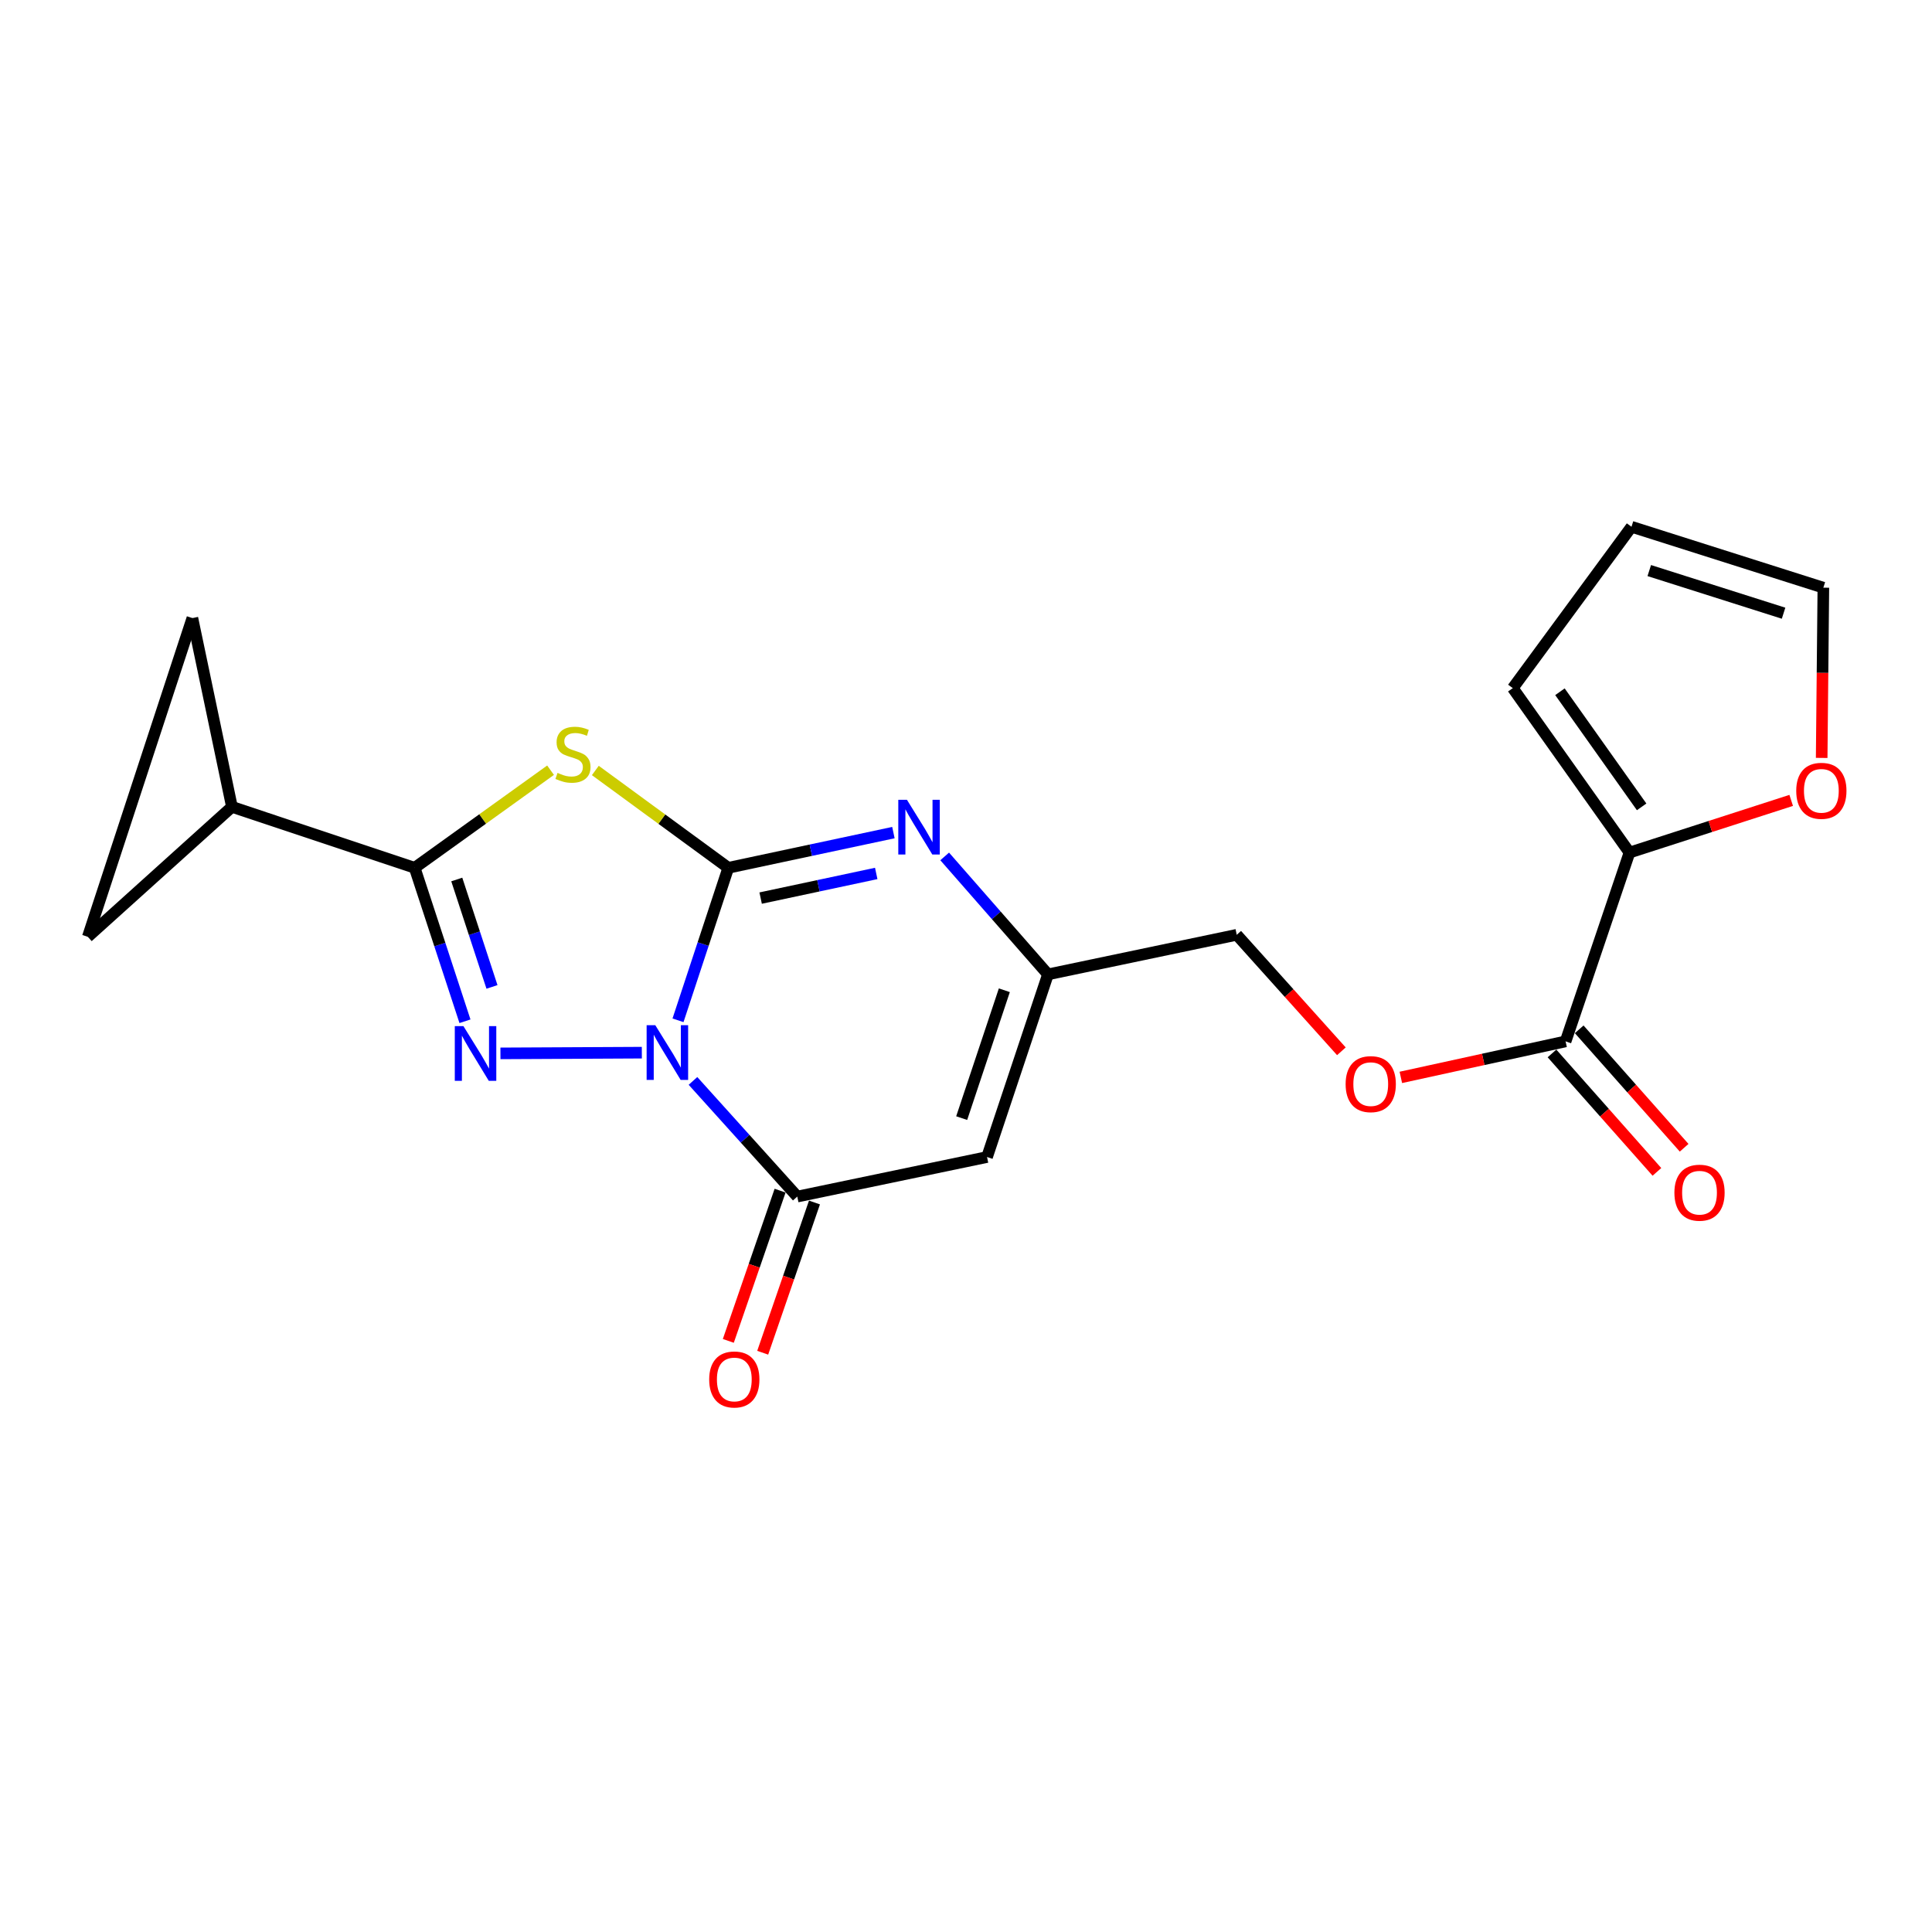 <?xml version='1.0' encoding='iso-8859-1'?>
<svg version='1.1' baseProfile='full'
              xmlns='http://www.w3.org/2000/svg'
                      xmlns:rdkit='http://www.rdkit.org/xml'
                      xmlns:xlink='http://www.w3.org/1999/xlink'
                  xml:space='preserve'
width='1000px' height='1000px' viewBox='0 0 1000 1000'>
<!-- END OF HEADER -->
<rect style='opacity:1.0;fill:#FFFFFF;stroke:none' width='1000' height='1000' x='0' y='0'> </rect>
<path class='bond-0' d='M 350.934,528.114 L 363.948,488.645' style='fill:none;fill-rule:evenodd;stroke:#0000FF;stroke-width:6px;stroke-linecap:butt;stroke-linejoin:miter;stroke-opacity:1' />
<path class='bond-0' d='M 363.948,488.645 L 376.962,449.175' style='fill:none;fill-rule:evenodd;stroke:#000000;stroke-width:6px;stroke-linecap:butt;stroke-linejoin:miter;stroke-opacity:1' />
<path class='bond-1' d='M 332.212,544.858 L 259.03,545.228' style='fill:none;fill-rule:evenodd;stroke:#0000FF;stroke-width:6px;stroke-linecap:butt;stroke-linejoin:miter;stroke-opacity:1' />
<path class='bond-4' d='M 358.685,559.483 L 385.678,589.415' style='fill:none;fill-rule:evenodd;stroke:#0000FF;stroke-width:6px;stroke-linecap:butt;stroke-linejoin:miter;stroke-opacity:1' />
<path class='bond-4' d='M 385.678,589.415 L 412.671,619.347' style='fill:none;fill-rule:evenodd;stroke:#000000;stroke-width:6px;stroke-linecap:butt;stroke-linejoin:miter;stroke-opacity:1' />
<path class='bond-2' d='M 376.962,449.175 L 342.552,423.986' style='fill:none;fill-rule:evenodd;stroke:#000000;stroke-width:6px;stroke-linecap:butt;stroke-linejoin:miter;stroke-opacity:1' />
<path class='bond-2' d='M 342.552,423.986 L 308.142,398.796' style='fill:none;fill-rule:evenodd;stroke:#CCCC00;stroke-width:6px;stroke-linecap:butt;stroke-linejoin:miter;stroke-opacity:1' />
<path class='bond-5' d='M 376.962,449.175 L 419.696,440.065' style='fill:none;fill-rule:evenodd;stroke:#000000;stroke-width:6px;stroke-linecap:butt;stroke-linejoin:miter;stroke-opacity:1' />
<path class='bond-5' d='M 419.696,440.065 L 462.43,430.954' style='fill:none;fill-rule:evenodd;stroke:#0000FF;stroke-width:6px;stroke-linecap:butt;stroke-linejoin:miter;stroke-opacity:1' />
<path class='bond-5' d='M 393.706,464.85 L 423.62,458.473' style='fill:none;fill-rule:evenodd;stroke:#000000;stroke-width:6px;stroke-linecap:butt;stroke-linejoin:miter;stroke-opacity:1' />
<path class='bond-5' d='M 423.62,458.473 L 453.534,452.095' style='fill:none;fill-rule:evenodd;stroke:#0000FF;stroke-width:6px;stroke-linecap:butt;stroke-linejoin:miter;stroke-opacity:1' />
<path class='bond-3' d='M 240.668,528.604 L 227.65,488.89' style='fill:none;fill-rule:evenodd;stroke:#0000FF;stroke-width:6px;stroke-linecap:butt;stroke-linejoin:miter;stroke-opacity:1' />
<path class='bond-3' d='M 227.65,488.89 L 214.633,449.175' style='fill:none;fill-rule:evenodd;stroke:#000000;stroke-width:6px;stroke-linecap:butt;stroke-linejoin:miter;stroke-opacity:1' />
<path class='bond-3' d='M 254.649,510.827 L 245.536,483.027' style='fill:none;fill-rule:evenodd;stroke:#0000FF;stroke-width:6px;stroke-linecap:butt;stroke-linejoin:miter;stroke-opacity:1' />
<path class='bond-3' d='M 245.536,483.027 L 236.424,455.227' style='fill:none;fill-rule:evenodd;stroke:#000000;stroke-width:6px;stroke-linecap:butt;stroke-linejoin:miter;stroke-opacity:1' />
<path class='bond-21' d='M 284.969,398.658 L 249.801,423.917' style='fill:none;fill-rule:evenodd;stroke:#CCCC00;stroke-width:6px;stroke-linecap:butt;stroke-linejoin:miter;stroke-opacity:1' />
<path class='bond-21' d='M 249.801,423.917 L 214.633,449.175' style='fill:none;fill-rule:evenodd;stroke:#000000;stroke-width:6px;stroke-linecap:butt;stroke-linejoin:miter;stroke-opacity:1' />
<path class='bond-8' d='M 214.633,449.175 L 120.052,417.628' style='fill:none;fill-rule:evenodd;stroke:#000000;stroke-width:6px;stroke-linecap:butt;stroke-linejoin:miter;stroke-opacity:1' />
<path class='bond-6' d='M 412.671,619.347 L 510.89,598.873' style='fill:none;fill-rule:evenodd;stroke:#000000;stroke-width:6px;stroke-linecap:butt;stroke-linejoin:miter;stroke-opacity:1' />
<path class='bond-14' d='M 403.774,616.281 L 390.375,655.16' style='fill:none;fill-rule:evenodd;stroke:#000000;stroke-width:6px;stroke-linecap:butt;stroke-linejoin:miter;stroke-opacity:1' />
<path class='bond-14' d='M 390.375,655.16 L 376.977,694.04' style='fill:none;fill-rule:evenodd;stroke:#FF0000;stroke-width:6px;stroke-linecap:butt;stroke-linejoin:miter;stroke-opacity:1' />
<path class='bond-14' d='M 421.569,622.413 L 408.17,661.293' style='fill:none;fill-rule:evenodd;stroke:#000000;stroke-width:6px;stroke-linecap:butt;stroke-linejoin:miter;stroke-opacity:1' />
<path class='bond-14' d='M 408.17,661.293 L 394.772,700.172' style='fill:none;fill-rule:evenodd;stroke:#FF0000;stroke-width:6px;stroke-linecap:butt;stroke-linejoin:miter;stroke-opacity:1' />
<path class='bond-22' d='M 488.966,443.283 L 515.697,473.808' style='fill:none;fill-rule:evenodd;stroke:#0000FF;stroke-width:6px;stroke-linecap:butt;stroke-linejoin:miter;stroke-opacity:1' />
<path class='bond-22' d='M 515.697,473.808 L 542.428,504.334' style='fill:none;fill-rule:evenodd;stroke:#000000;stroke-width:6px;stroke-linecap:butt;stroke-linejoin:miter;stroke-opacity:1' />
<path class='bond-7' d='M 510.89,598.873 L 542.428,504.334' style='fill:none;fill-rule:evenodd;stroke:#000000;stroke-width:6px;stroke-linecap:butt;stroke-linejoin:miter;stroke-opacity:1' />
<path class='bond-7' d='M 497.766,578.736 L 519.842,512.559' style='fill:none;fill-rule:evenodd;stroke:#000000;stroke-width:6px;stroke-linecap:butt;stroke-linejoin:miter;stroke-opacity:1' />
<path class='bond-20' d='M 542.428,504.334 L 640.135,483.85' style='fill:none;fill-rule:evenodd;stroke:#000000;stroke-width:6px;stroke-linecap:butt;stroke-linejoin:miter;stroke-opacity:1' />
<path class='bond-11' d='M 120.052,417.628 L 99.578,319.921' style='fill:none;fill-rule:evenodd;stroke:#000000;stroke-width:6px;stroke-linecap:butt;stroke-linejoin:miter;stroke-opacity:1' />
<path class='bond-12' d='M 120.052,417.628 L 45.455,484.895' style='fill:none;fill-rule:evenodd;stroke:#000000;stroke-width:6px;stroke-linecap:butt;stroke-linejoin:miter;stroke-opacity:1' />
<path class='bond-9' d='M 810.348,539.019 L 767.711,548.337' style='fill:none;fill-rule:evenodd;stroke:#000000;stroke-width:6px;stroke-linecap:butt;stroke-linejoin:miter;stroke-opacity:1' />
<path class='bond-9' d='M 767.711,548.337 L 725.074,557.656' style='fill:none;fill-rule:evenodd;stroke:#FF0000;stroke-width:6px;stroke-linecap:butt;stroke-linejoin:miter;stroke-opacity:1' />
<path class='bond-10' d='M 810.348,539.019 L 843.422,441.291' style='fill:none;fill-rule:evenodd;stroke:#000000;stroke-width:6px;stroke-linecap:butt;stroke-linejoin:miter;stroke-opacity:1' />
<path class='bond-17' d='M 803.304,545.26 L 830.461,575.912' style='fill:none;fill-rule:evenodd;stroke:#000000;stroke-width:6px;stroke-linecap:butt;stroke-linejoin:miter;stroke-opacity:1' />
<path class='bond-17' d='M 830.461,575.912 L 857.618,606.563' style='fill:none;fill-rule:evenodd;stroke:#FF0000;stroke-width:6px;stroke-linecap:butt;stroke-linejoin:miter;stroke-opacity:1' />
<path class='bond-17' d='M 817.392,532.778 L 844.549,563.43' style='fill:none;fill-rule:evenodd;stroke:#000000;stroke-width:6px;stroke-linecap:butt;stroke-linejoin:miter;stroke-opacity:1' />
<path class='bond-17' d='M 844.549,563.43 L 871.706,594.081' style='fill:none;fill-rule:evenodd;stroke:#FF0000;stroke-width:6px;stroke-linecap:butt;stroke-linejoin:miter;stroke-opacity:1' />
<path class='bond-13' d='M 843.422,441.291 L 885.271,427.785' style='fill:none;fill-rule:evenodd;stroke:#000000;stroke-width:6px;stroke-linecap:butt;stroke-linejoin:miter;stroke-opacity:1' />
<path class='bond-13' d='M 885.271,427.785 L 927.12,414.279' style='fill:none;fill-rule:evenodd;stroke:#FF0000;stroke-width:6px;stroke-linecap:butt;stroke-linejoin:miter;stroke-opacity:1' />
<path class='bond-16' d='M 843.422,441.291 L 783.014,356.174' style='fill:none;fill-rule:evenodd;stroke:#000000;stroke-width:6px;stroke-linecap:butt;stroke-linejoin:miter;stroke-opacity:1' />
<path class='bond-16' d='M 849.71,417.63 L 807.425,358.048' style='fill:none;fill-rule:evenodd;stroke:#000000;stroke-width:6px;stroke-linecap:butt;stroke-linejoin:miter;stroke-opacity:1' />
<path class='bond-23' d='M 99.578,319.921 L 45.455,484.895' style='fill:none;fill-rule:evenodd;stroke:#000000;stroke-width:6px;stroke-linecap:butt;stroke-linejoin:miter;stroke-opacity:1' />
<path class='bond-18' d='M 942.896,392.295 L 943.33,348.239' style='fill:none;fill-rule:evenodd;stroke:#FF0000;stroke-width:6px;stroke-linecap:butt;stroke-linejoin:miter;stroke-opacity:1' />
<path class='bond-18' d='M 943.33,348.239 L 943.764,304.183' style='fill:none;fill-rule:evenodd;stroke:#000000;stroke-width:6px;stroke-linecap:butt;stroke-linejoin:miter;stroke-opacity:1' />
<path class='bond-15' d='M 694.299,544.147 L 667.217,513.998' style='fill:none;fill-rule:evenodd;stroke:#FF0000;stroke-width:6px;stroke-linecap:butt;stroke-linejoin:miter;stroke-opacity:1' />
<path class='bond-15' d='M 667.217,513.998 L 640.135,483.85' style='fill:none;fill-rule:evenodd;stroke:#000000;stroke-width:6px;stroke-linecap:butt;stroke-linejoin:miter;stroke-opacity:1' />
<path class='bond-19' d='M 783.014,356.174 L 844.457,272.657' style='fill:none;fill-rule:evenodd;stroke:#000000;stroke-width:6px;stroke-linecap:butt;stroke-linejoin:miter;stroke-opacity:1' />
<path class='bond-24' d='M 943.764,304.183 L 844.457,272.657' style='fill:none;fill-rule:evenodd;stroke:#000000;stroke-width:6px;stroke-linecap:butt;stroke-linejoin:miter;stroke-opacity:1' />
<path class='bond-24' d='M 923.173,317.394 L 853.658,295.325' style='fill:none;fill-rule:evenodd;stroke:#000000;stroke-width:6px;stroke-linecap:butt;stroke-linejoin:miter;stroke-opacity:1' />
<path  class='atom-0' d='M 339.175 530.631
L 348.455 545.631
Q 349.375 547.111, 350.855 549.791
Q 352.335 552.471, 352.415 552.631
L 352.415 530.631
L 356.175 530.631
L 356.175 558.951
L 352.295 558.951
L 342.335 542.551
Q 341.175 540.631, 339.935 538.431
Q 338.735 536.231, 338.375 535.551
L 338.375 558.951
L 334.695 558.951
L 334.695 530.631
L 339.175 530.631
' fill='#0000FF'/>
<path  class='atom-2' d='M 239.879 531.133
L 249.159 546.133
Q 250.079 547.613, 251.559 550.293
Q 253.039 552.973, 253.119 553.133
L 253.119 531.133
L 256.879 531.133
L 256.879 559.453
L 252.999 559.453
L 243.039 543.053
Q 241.879 541.133, 240.639 538.933
Q 239.439 536.733, 239.079 536.053
L 239.079 559.453
L 235.399 559.453
L 235.399 531.133
L 239.879 531.133
' fill='#0000FF'/>
<path  class='atom-3' d='M 288.571 400.045
Q 288.891 400.165, 290.211 400.725
Q 291.531 401.285, 292.971 401.645
Q 294.451 401.965, 295.891 401.965
Q 298.571 401.965, 300.131 400.685
Q 301.691 399.365, 301.691 397.085
Q 301.691 395.525, 300.891 394.565
Q 300.131 393.605, 298.931 393.085
Q 297.731 392.565, 295.731 391.965
Q 293.211 391.205, 291.691 390.485
Q 290.211 389.765, 289.131 388.245
Q 288.091 386.725, 288.091 384.165
Q 288.091 380.605, 290.491 378.405
Q 292.931 376.205, 297.731 376.205
Q 301.011 376.205, 304.731 377.765
L 303.811 380.845
Q 300.411 379.445, 297.851 379.445
Q 295.091 379.445, 293.571 380.605
Q 292.051 381.725, 292.091 383.685
Q 292.091 385.205, 292.851 386.125
Q 293.651 387.045, 294.771 387.565
Q 295.931 388.085, 297.851 388.685
Q 300.411 389.485, 301.931 390.285
Q 303.451 391.085, 304.531 392.725
Q 305.651 394.325, 305.651 397.085
Q 305.651 401.005, 303.011 403.125
Q 300.411 405.205, 296.051 405.205
Q 293.531 405.205, 291.611 404.645
Q 289.731 404.125, 287.491 403.205
L 288.571 400.045
' fill='#CCCC00'/>
<path  class='atom-6' d='M 469.433 413.966
L 478.713 428.966
Q 479.633 430.446, 481.113 433.126
Q 482.593 435.806, 482.673 435.966
L 482.673 413.966
L 486.433 413.966
L 486.433 442.286
L 482.553 442.286
L 472.593 425.886
Q 471.433 423.966, 470.193 421.766
Q 468.993 419.566, 468.633 418.886
L 468.633 442.286
L 464.953 442.286
L 464.953 413.966
L 469.433 413.966
' fill='#0000FF'/>
<path  class='atom-14' d='M 929.729 409.321
Q 929.729 402.521, 933.089 398.721
Q 936.449 394.921, 942.729 394.921
Q 949.009 394.921, 952.369 398.721
Q 955.729 402.521, 955.729 409.321
Q 955.729 416.201, 952.329 420.121
Q 948.929 424.001, 942.729 424.001
Q 936.489 424.001, 933.089 420.121
Q 929.729 416.241, 929.729 409.321
M 942.729 420.801
Q 947.049 420.801, 949.369 417.921
Q 951.729 415.001, 951.729 409.321
Q 951.729 403.761, 949.369 400.961
Q 947.049 398.121, 942.729 398.121
Q 938.409 398.121, 936.049 400.921
Q 933.729 403.721, 933.729 409.321
Q 933.729 415.041, 936.049 417.921
Q 938.409 420.801, 942.729 420.801
' fill='#FF0000'/>
<path  class='atom-15' d='M 367.078 714.007
Q 367.078 707.207, 370.438 703.407
Q 373.798 699.607, 380.078 699.607
Q 386.358 699.607, 389.718 703.407
Q 393.078 707.207, 393.078 714.007
Q 393.078 720.887, 389.678 724.807
Q 386.278 728.687, 380.078 728.687
Q 373.838 728.687, 370.438 724.807
Q 367.078 720.927, 367.078 714.007
M 380.078 725.487
Q 384.398 725.487, 386.718 722.607
Q 389.078 719.687, 389.078 714.007
Q 389.078 708.447, 386.718 705.647
Q 384.398 702.807, 380.078 702.807
Q 375.758 702.807, 373.398 705.607
Q 371.078 708.407, 371.078 714.007
Q 371.078 719.727, 373.398 722.607
Q 375.758 725.487, 380.078 725.487
' fill='#FF0000'/>
<path  class='atom-16' d='M 696.494 561.141
Q 696.494 554.341, 699.854 550.541
Q 703.214 546.741, 709.494 546.741
Q 715.774 546.741, 719.134 550.541
Q 722.494 554.341, 722.494 561.141
Q 722.494 568.021, 719.094 571.941
Q 715.694 575.821, 709.494 575.821
Q 703.254 575.821, 699.854 571.941
Q 696.494 568.061, 696.494 561.141
M 709.494 572.621
Q 713.814 572.621, 716.134 569.741
Q 718.494 566.821, 718.494 561.141
Q 718.494 555.581, 716.134 552.781
Q 713.814 549.941, 709.494 549.941
Q 705.174 549.941, 702.814 552.741
Q 700.494 555.541, 700.494 561.141
Q 700.494 566.861, 702.814 569.741
Q 705.174 572.621, 709.494 572.621
' fill='#FF0000'/>
<path  class='atom-18' d='M 866.665 617.335
Q 866.665 610.535, 870.025 606.735
Q 873.385 602.935, 879.665 602.935
Q 885.945 602.935, 889.305 606.735
Q 892.665 610.535, 892.665 617.335
Q 892.665 624.215, 889.265 628.135
Q 885.865 632.015, 879.665 632.015
Q 873.425 632.015, 870.025 628.135
Q 866.665 624.255, 866.665 617.335
M 879.665 628.815
Q 883.985 628.815, 886.305 625.935
Q 888.665 623.015, 888.665 617.335
Q 888.665 611.775, 886.305 608.975
Q 883.985 606.135, 879.665 606.135
Q 875.345 606.135, 872.985 608.935
Q 870.665 611.735, 870.665 617.335
Q 870.665 623.055, 872.985 625.935
Q 875.345 628.815, 879.665 628.815
' fill='#FF0000'/>
</svg>
